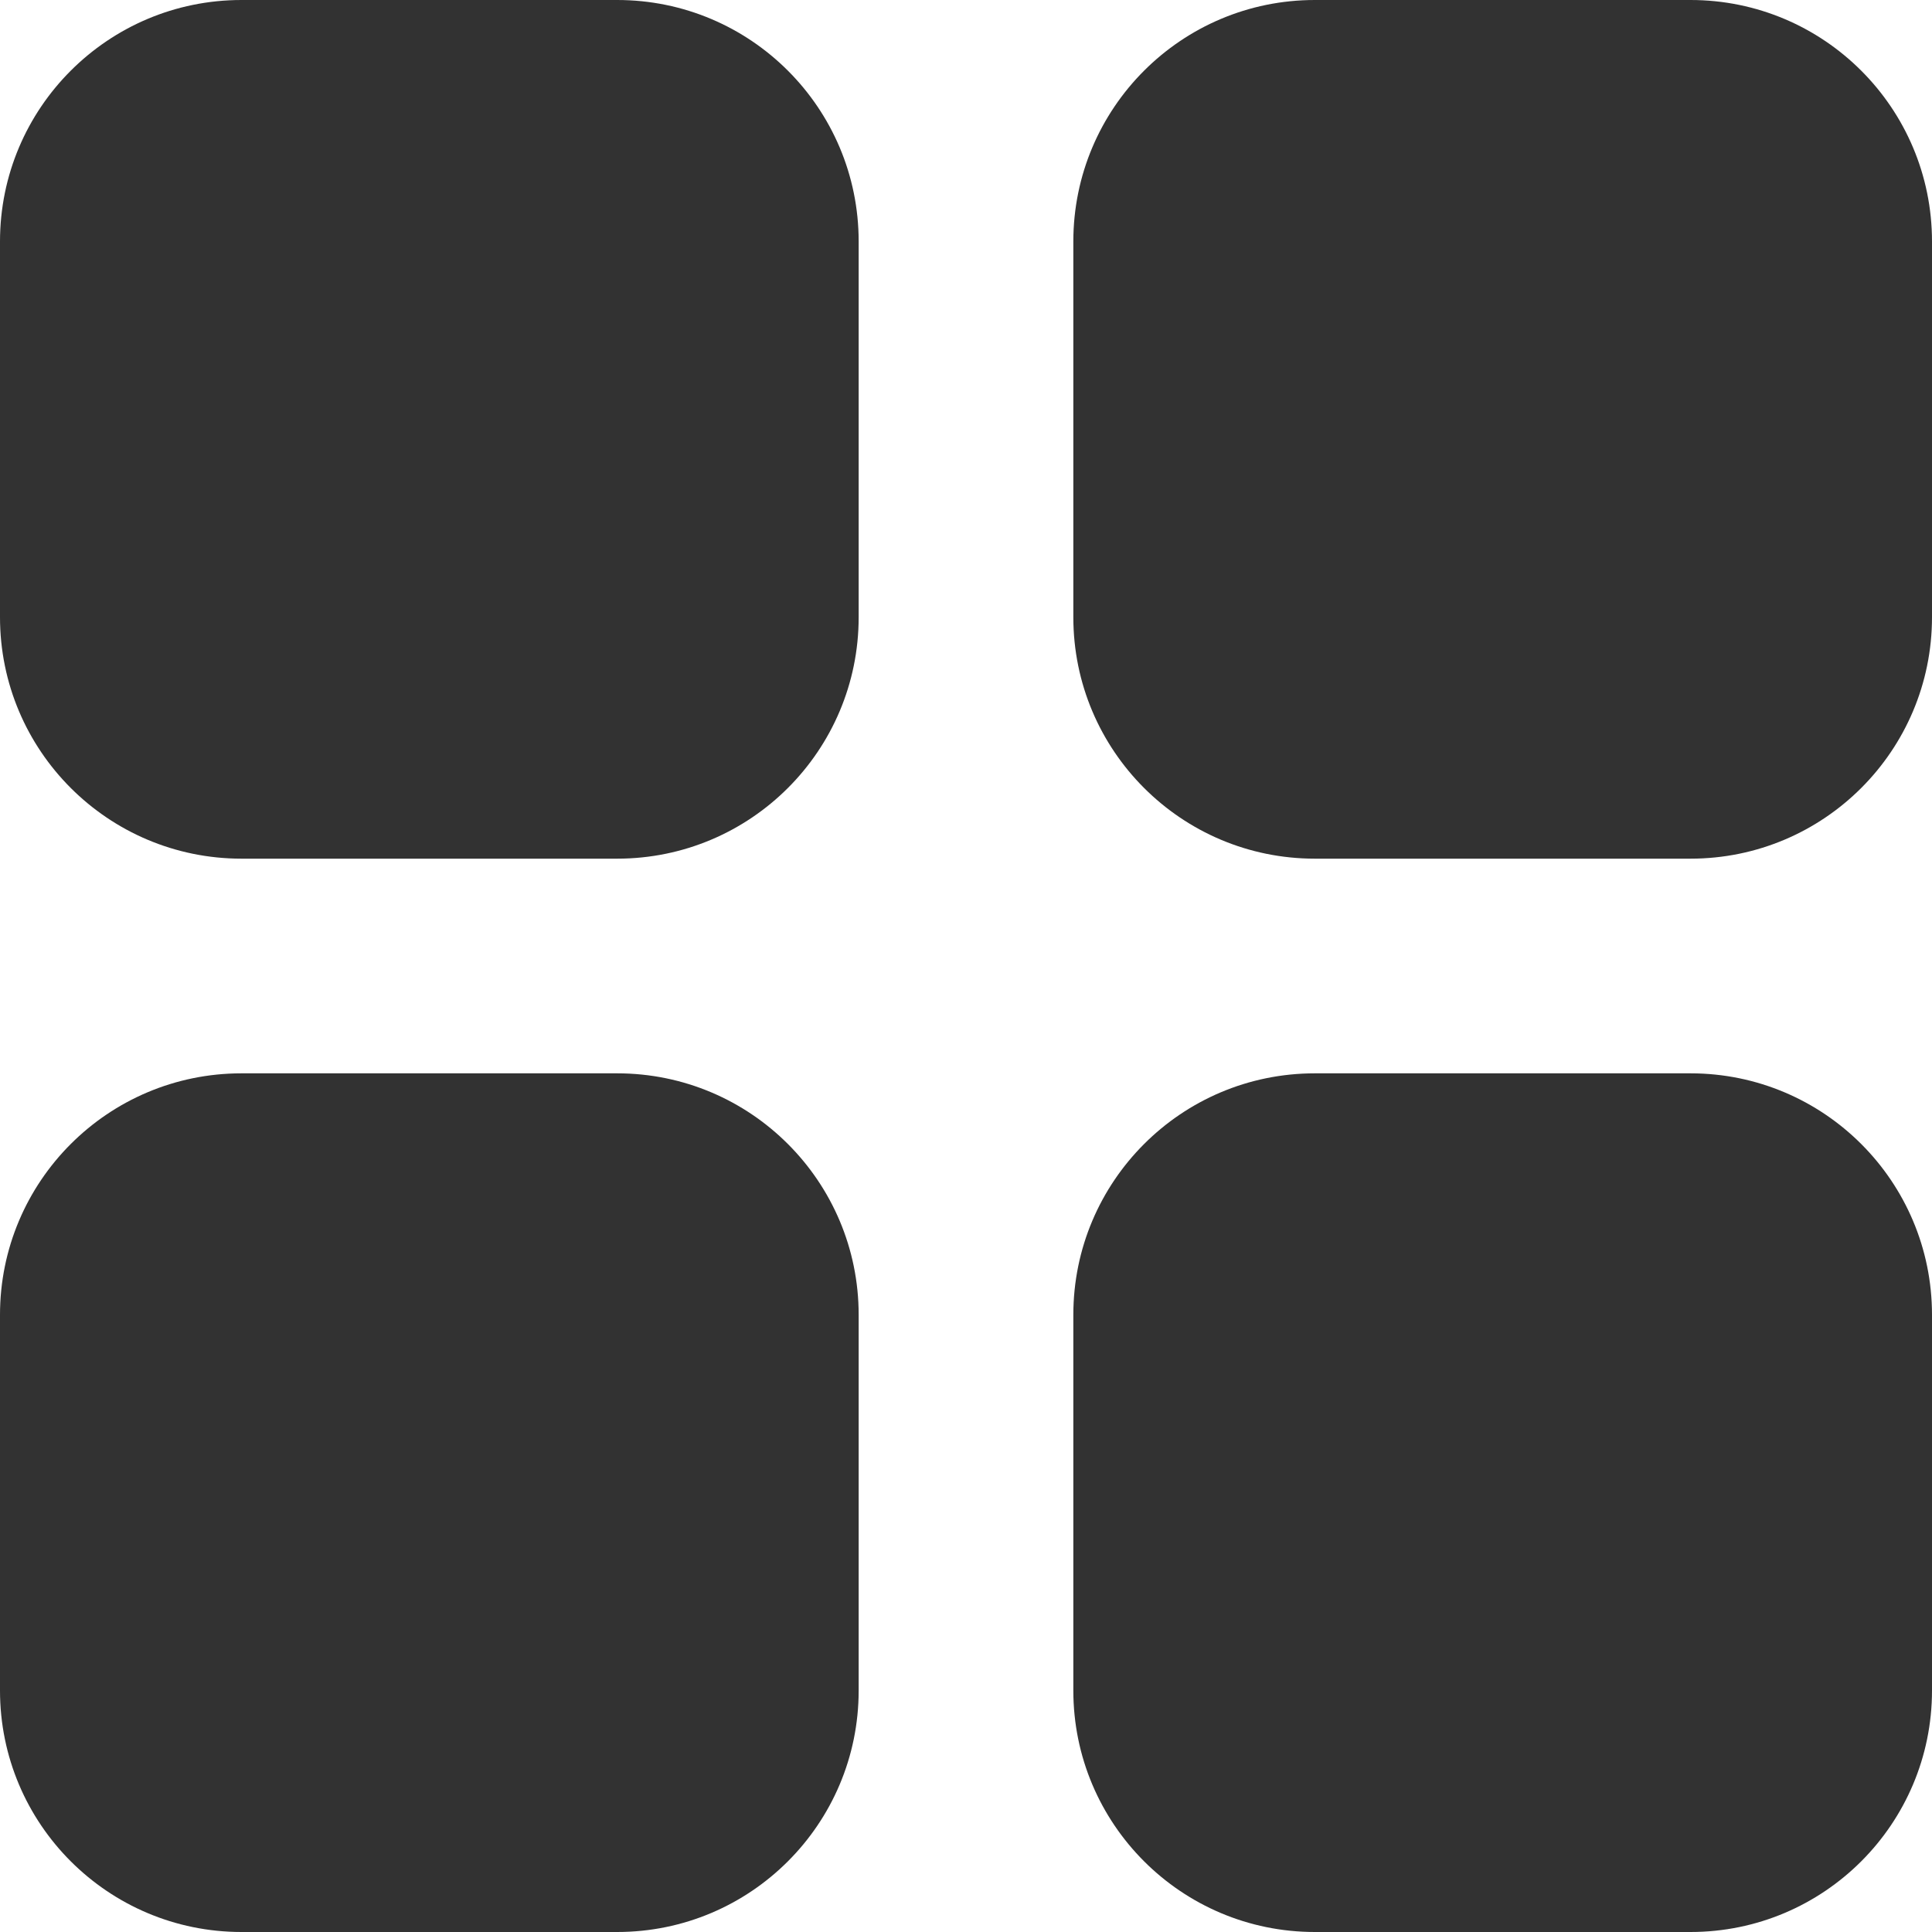 <svg class="lnl" width="18" height="18" viewBox="0 0 18 18" fill="none" xmlns="http://www.w3.org/2000/svg"><path d="M5.75 10C6.993 10 8 11.007 8 12.25V15.75C8 16.993 6.993 18 5.75 18H2.25C1.007 18 0 16.993 0 15.75V12.25C0 11.007 1.007 10 2.25 10H5.75ZM15.75 10C16.993 10 18 11.007 18 12.25V15.75C18 16.993 16.993 18 15.75 18H12.25C11.007 18 10 16.993 10 15.75V12.25C10 11.007 11.007 10 12.25 10H15.75ZM5.75 0C6.993 0 8 1.007 8 2.25V5.75C8 6.993 6.993 8 5.75 8H2.25C1.007 8 0 6.993 0 5.75V2.25C0 1.007 1.007 0 2.25 0H5.75ZM15.75 0C16.993 0 18 1.007 18 2.25V5.75C18 6.993 16.993 8 15.75 8H12.25C11.007 8 10 6.993 10 5.75V2.25C10 1.007 11.007 0 12.25 0H15.75Z" fill="#323232"></path></svg>